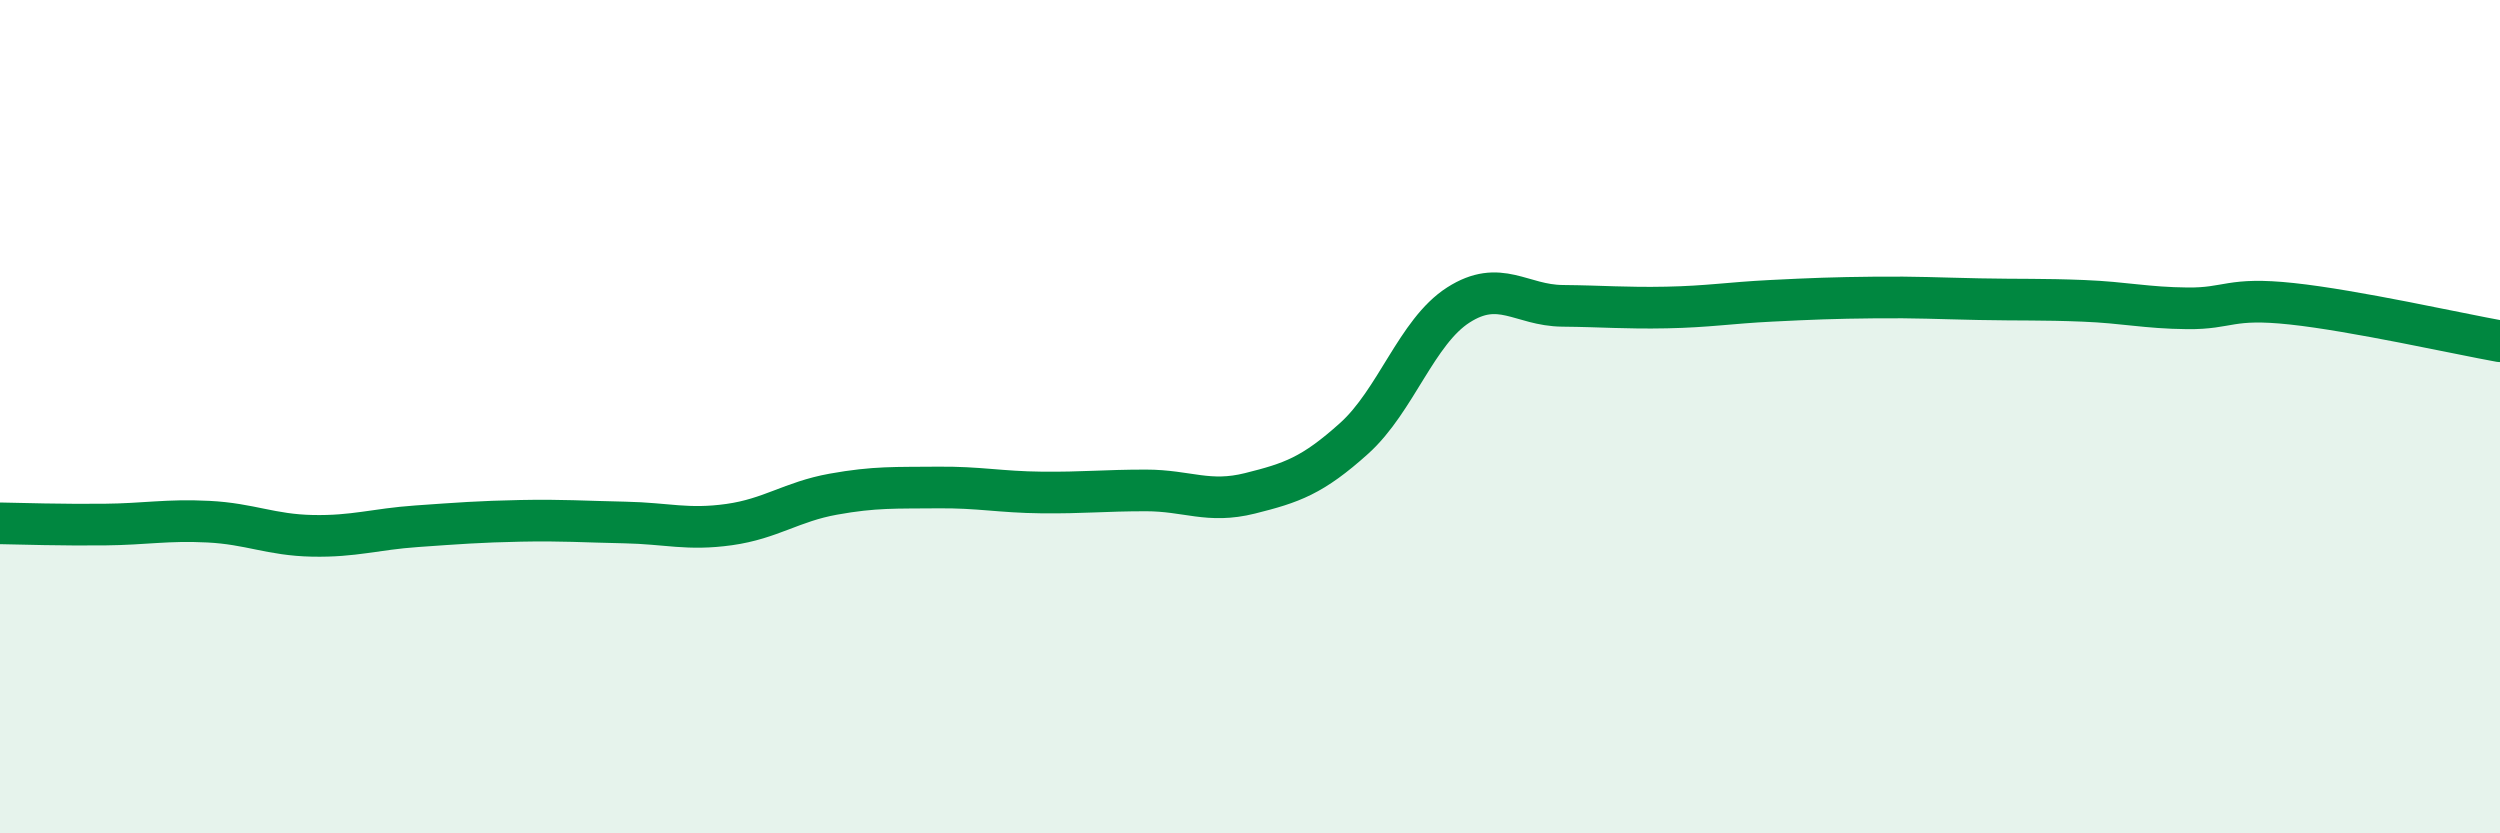 
    <svg width="60" height="20" viewBox="0 0 60 20" xmlns="http://www.w3.org/2000/svg">
      <path
        d="M 0,12.56 C 0.5,12.57 1.5,12.6 2.5,12.59 C 3.5,12.58 4,12.47 5,12.52 C 6,12.57 6.5,12.84 7.5,12.86 C 8.5,12.88 9,12.7 10,12.63 C 11,12.56 11.5,12.52 12.5,12.5 C 13.5,12.48 14,12.52 15,12.54 C 16,12.56 16.5,12.73 17.5,12.59 C 18.5,12.45 19,12.04 20,11.86 C 21,11.68 21.5,11.71 22.5,11.7 C 23.5,11.69 24,11.81 25,11.82 C 26,11.83 26.5,11.77 27.5,11.77 C 28.5,11.77 29,12.09 30,11.84 C 31,11.59 31.5,11.42 32.5,10.52 C 33.5,9.62 34,7.96 35,7.32 C 36,6.68 36.5,7.33 37.5,7.34 C 38.5,7.35 39,7.4 40,7.38 C 41,7.36 41.5,7.27 42.5,7.22 C 43.5,7.17 44,7.15 45,7.14 C 46,7.13 46.5,7.16 47.5,7.18 C 48.5,7.2 49,7.18 50,7.22 C 51,7.26 51.5,7.39 52.5,7.4 C 53.5,7.41 53.5,7.13 55,7.29 C 56.5,7.45 59,8.01 60,8.19L60 20L0 20Z"
        fill="#008740"
        opacity="0.1"
        stroke-linecap="round"
        stroke-linejoin="round"
      />
      <path
        d="M 0,12.56 C 0.5,12.57 1.5,12.6 2.5,12.59 C 3.5,12.58 4,12.47 5,12.52 C 6,12.57 6.5,12.84 7.5,12.86 C 8.5,12.88 9,12.7 10,12.63 C 11,12.56 11.5,12.52 12.5,12.5 C 13.5,12.48 14,12.52 15,12.54 C 16,12.56 16.5,12.73 17.5,12.59 C 18.5,12.45 19,12.04 20,11.86 C 21,11.68 21.5,11.71 22.5,11.7 C 23.5,11.69 24,11.81 25,11.82 C 26,11.83 26.5,11.77 27.5,11.77 C 28.5,11.77 29,12.09 30,11.84 C 31,11.59 31.5,11.42 32.5,10.52 C 33.5,9.62 34,7.96 35,7.32 C 36,6.68 36.5,7.33 37.5,7.34 C 38.5,7.35 39,7.4 40,7.38 C 41,7.36 41.5,7.27 42.5,7.22 C 43.5,7.17 44,7.15 45,7.14 C 46,7.13 46.5,7.16 47.5,7.18 C 48.5,7.2 49,7.18 50,7.22 C 51,7.26 51.5,7.39 52.5,7.4 C 53.5,7.41 53.5,7.13 55,7.29 C 56.5,7.45 59,8.01 60,8.19"
        stroke="#008740"
        stroke-width="1"
        fill="none"
        stroke-linecap="round"
        stroke-linejoin="round"
      />
    </svg>
  